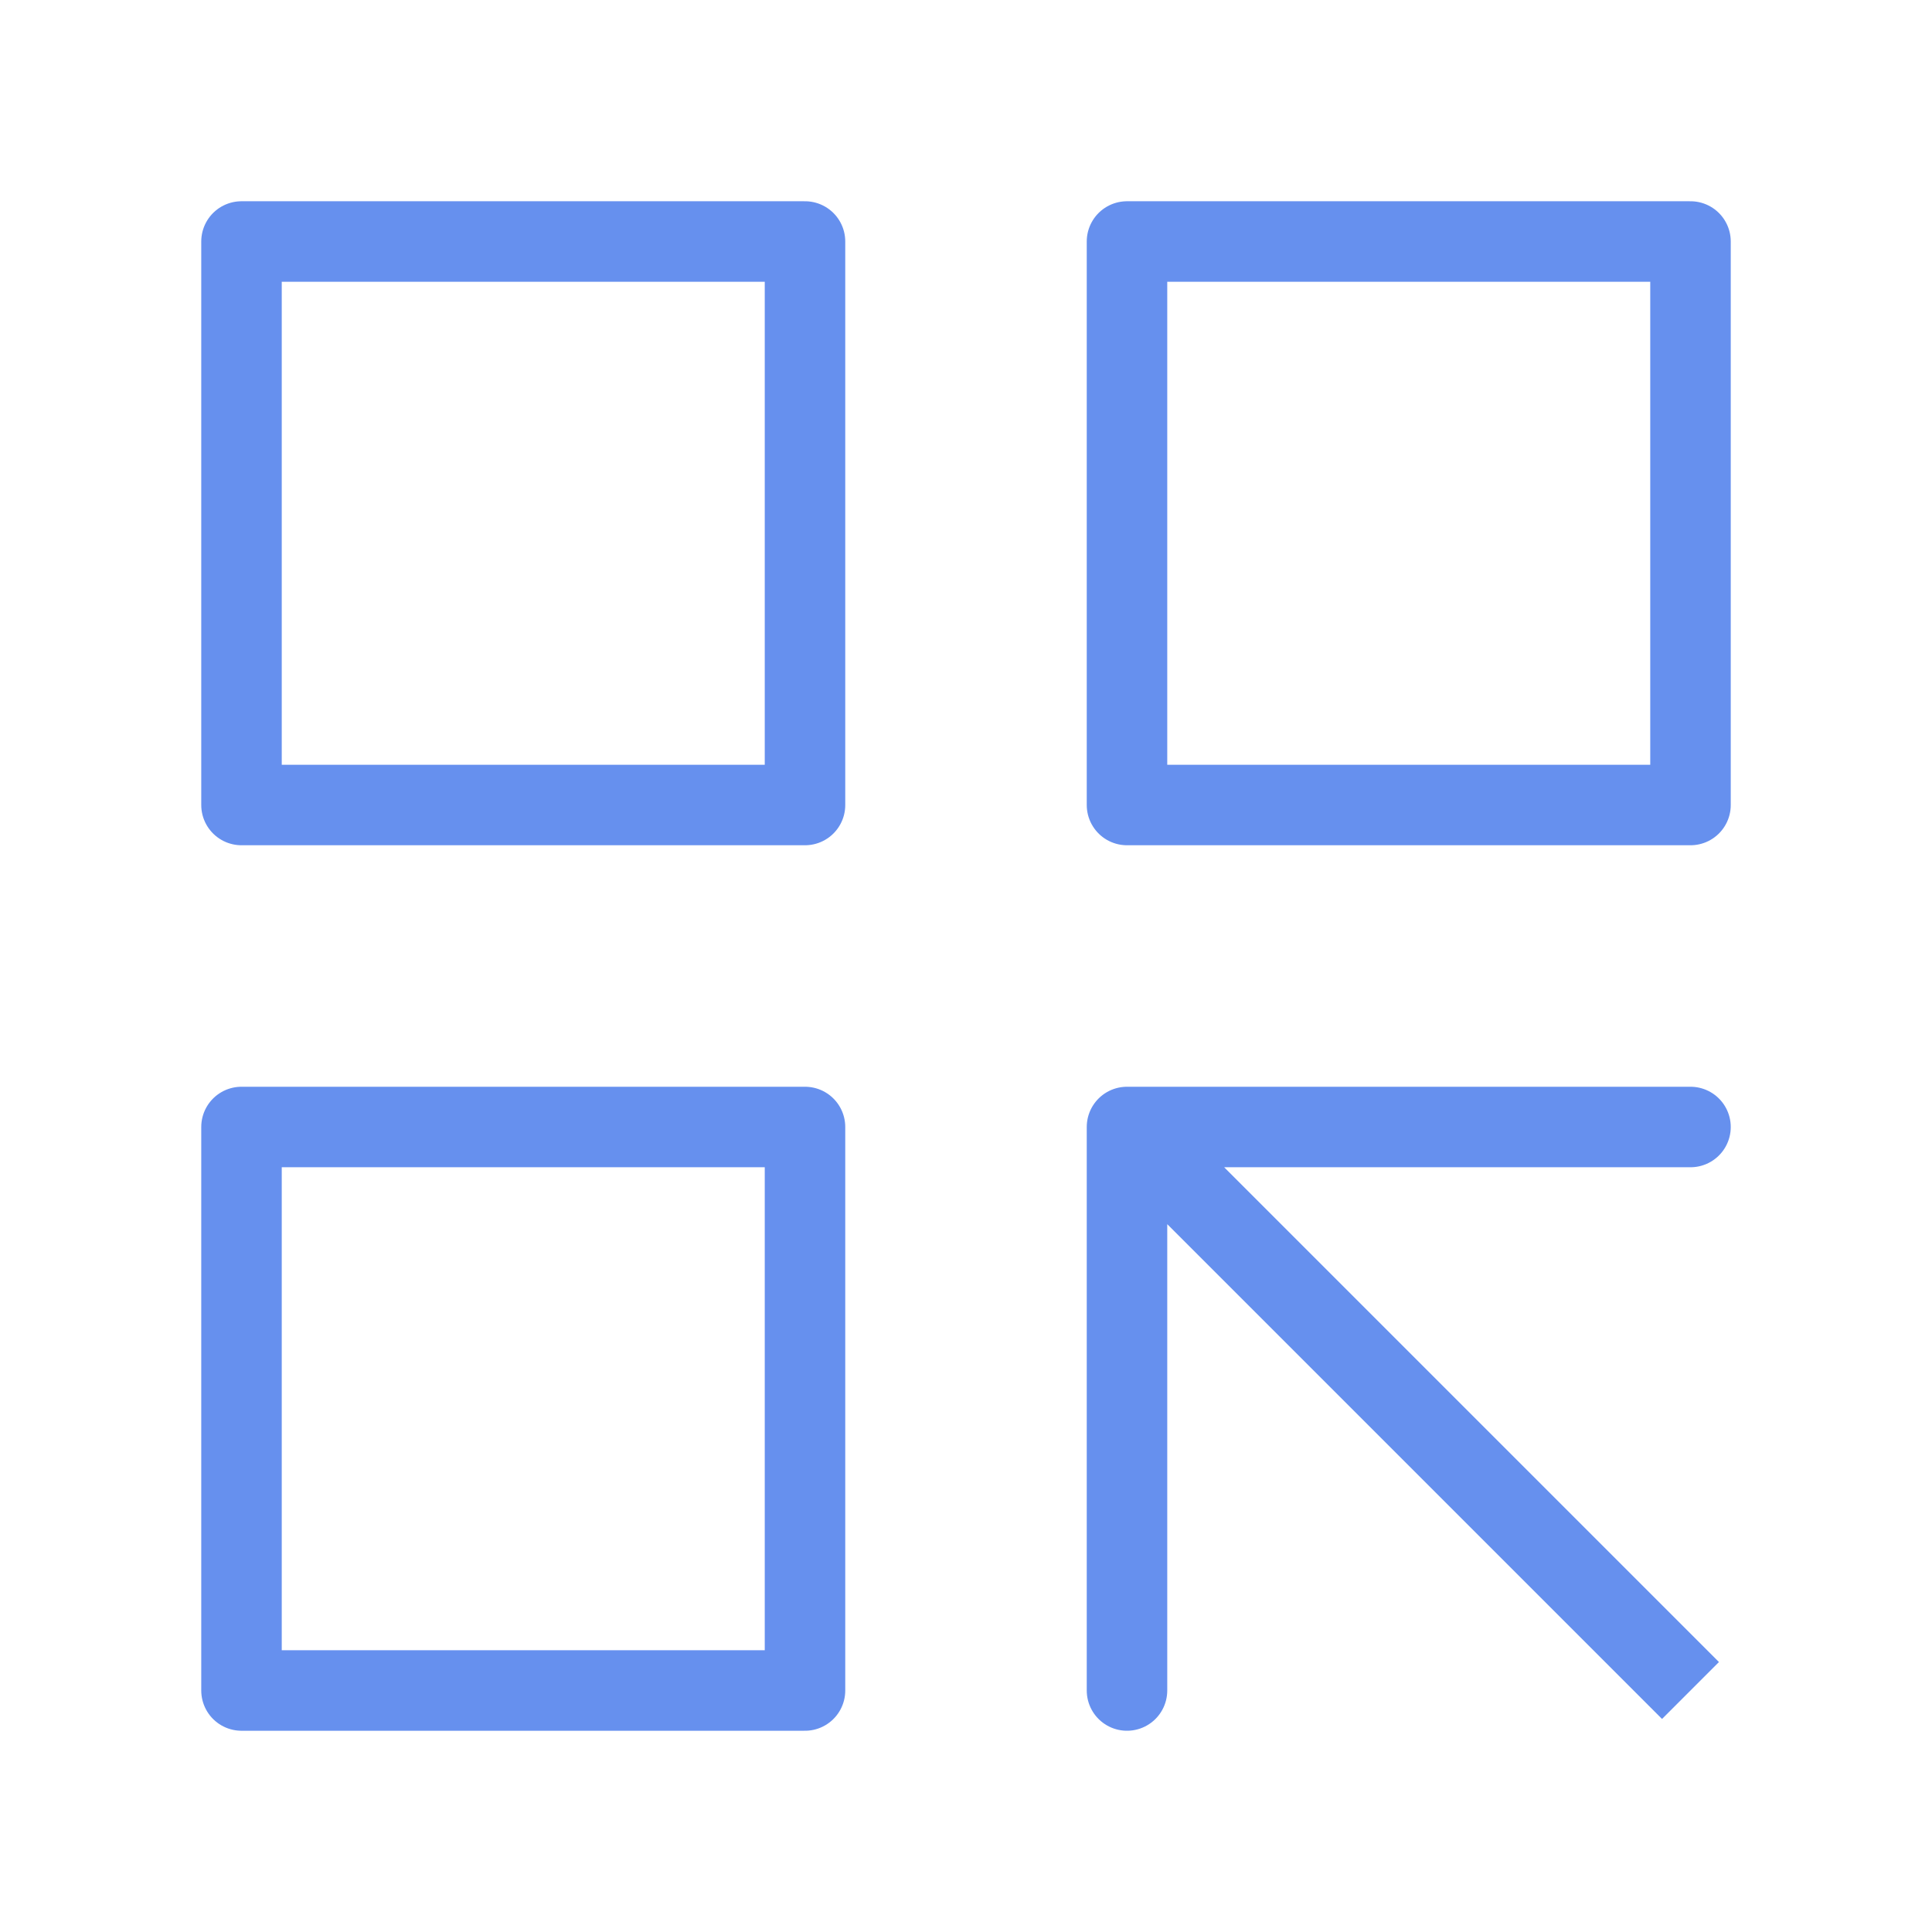 <svg xmlns="http://www.w3.org/2000/svg" width="24" height="24" viewBox="0 0 24 24" fill="none"><path d="M10 3H3V10H10V3Z" stroke="#6690EE" stroke-linejoin="round"></path><path d="M10 14H3V21H10V14Z" stroke="#6690EE" stroke-linejoin="round"></path><path d="M21 3H14V10H21V3Z" stroke="#6690EE" stroke-linejoin="round"></path><path d="M14 14L21 21M14 14H21H14ZM14 14V21V14Z" stroke="#6690EE" stroke-linejoin="round"></path></svg>